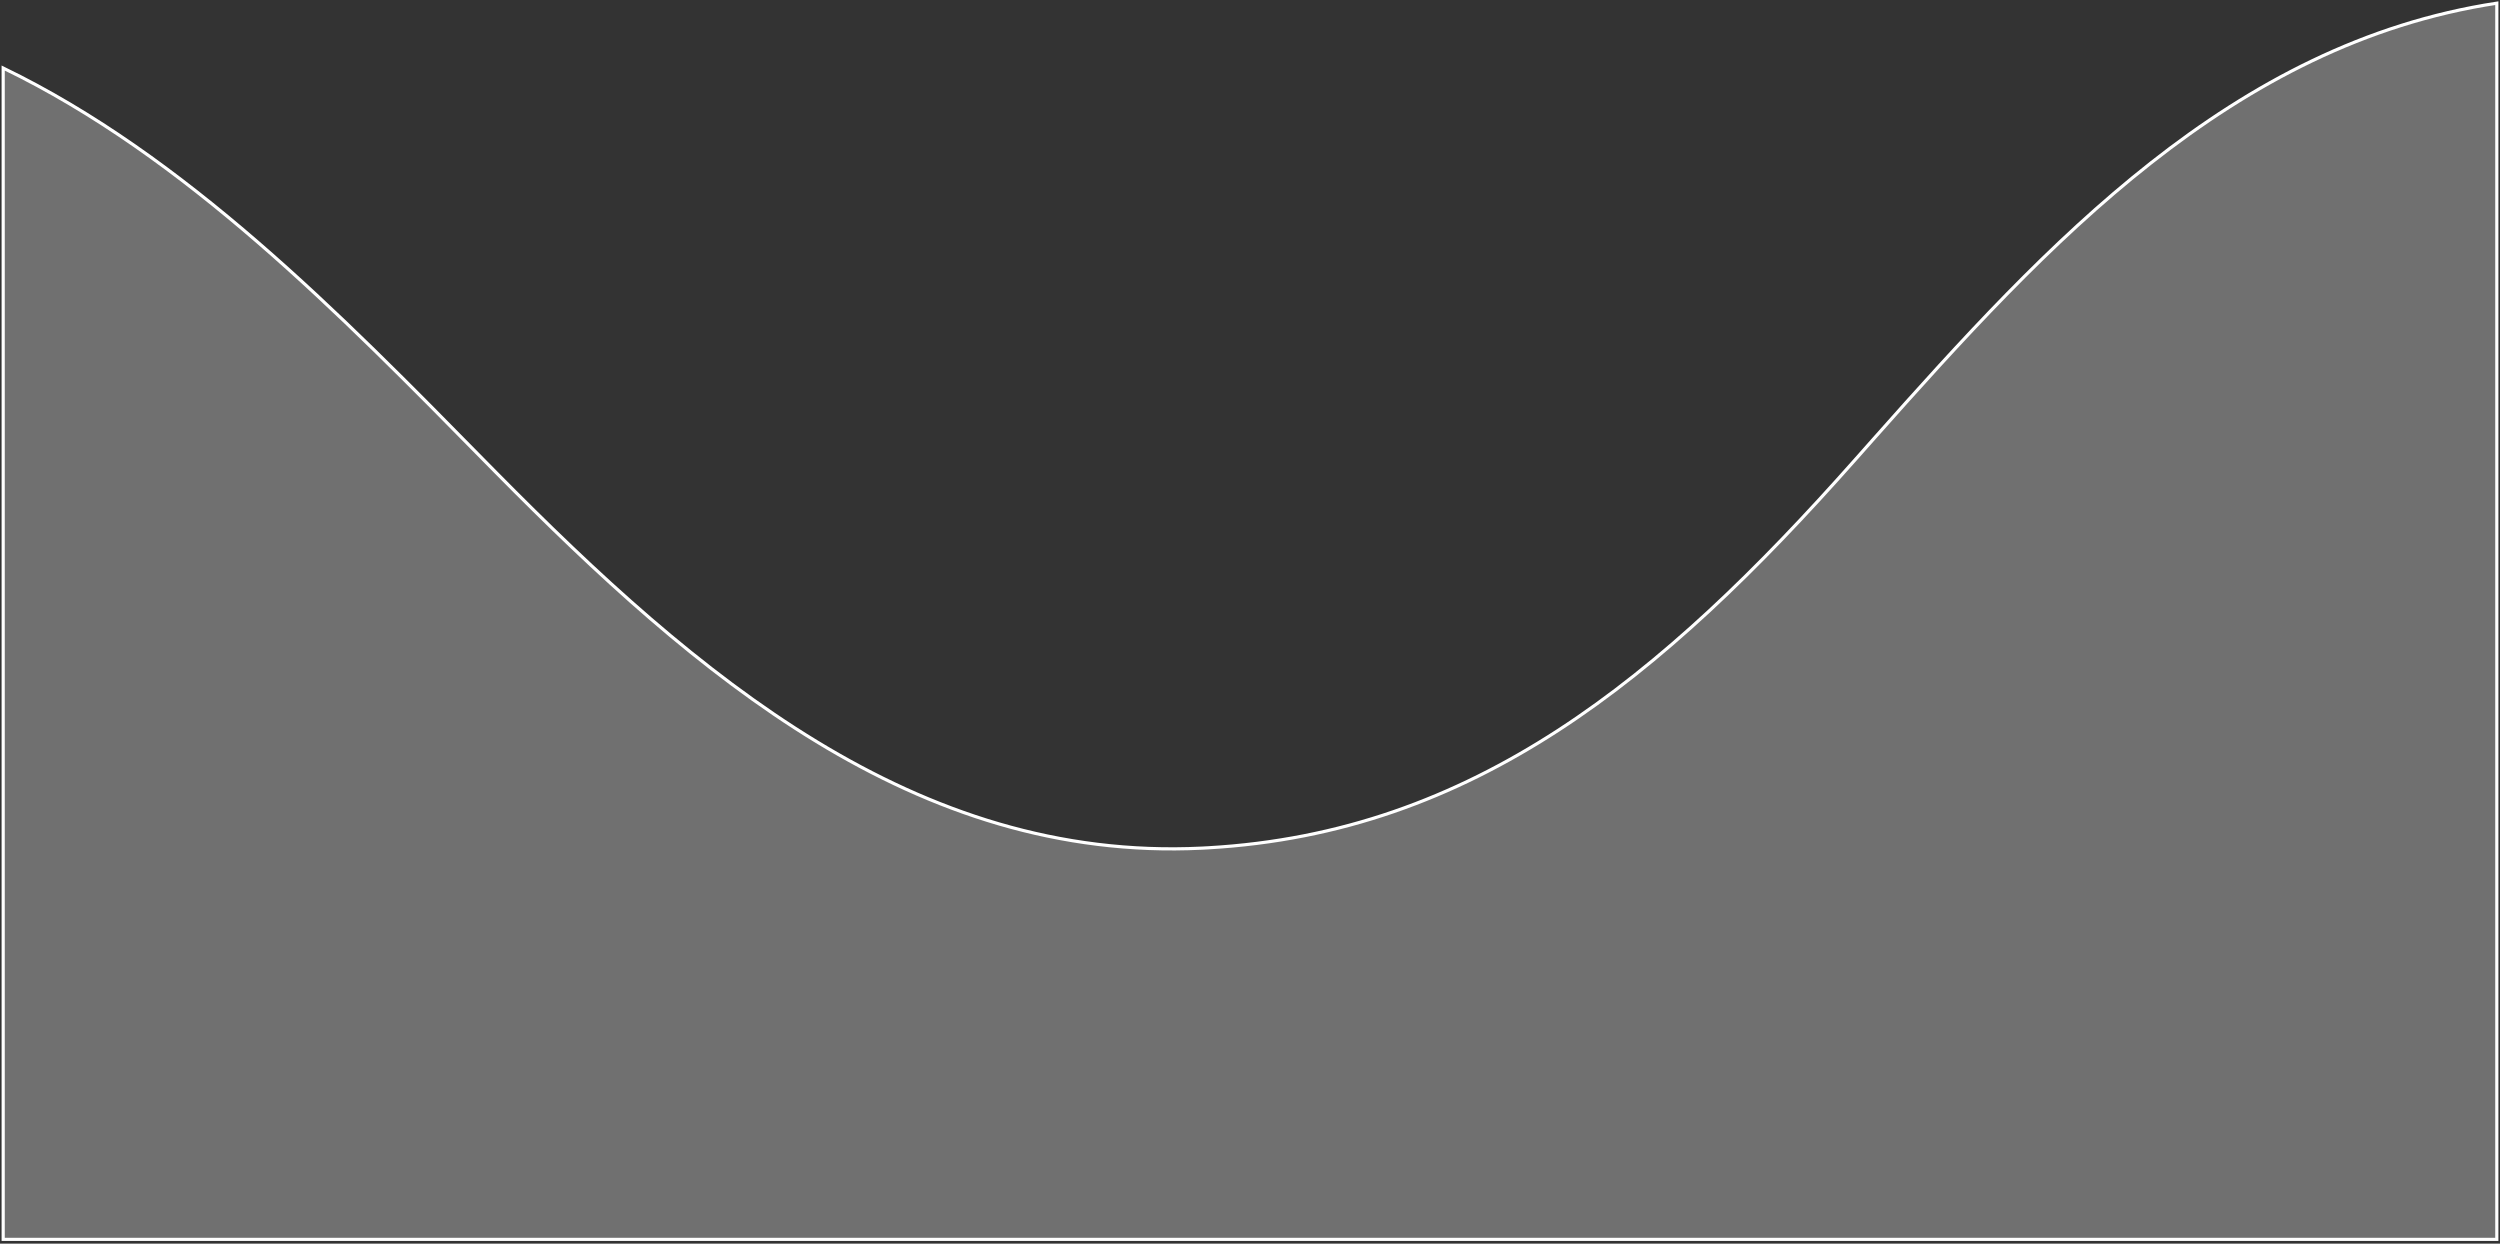 <?xml version="1.0" encoding="utf-8"?>
<svg xmlns="http://www.w3.org/2000/svg" fill="none" height="100%" overflow="visible" preserveAspectRatio="none" style="display: block;" viewBox="0 0 786 391" width="100%">
<rect x="0" y="0" width="786" height="391" fill="#333333" stroke="none"/>
<path d="M785 389.66H1V21.393C58.22 49.118 106.441 98.181 152.981 145.531L155.976 148.57C218.959 212.323 287.724 271.04 377.861 266.655L379.833 266.551C463.136 261.794 522.132 213.539 583.182 144.636L589.083 137.98C643.669 76.471 701.799 13.693 785 1V389.66Z" fill="white" fill-opacity="0.3" id="Intersect" stroke="white"/>
</svg>